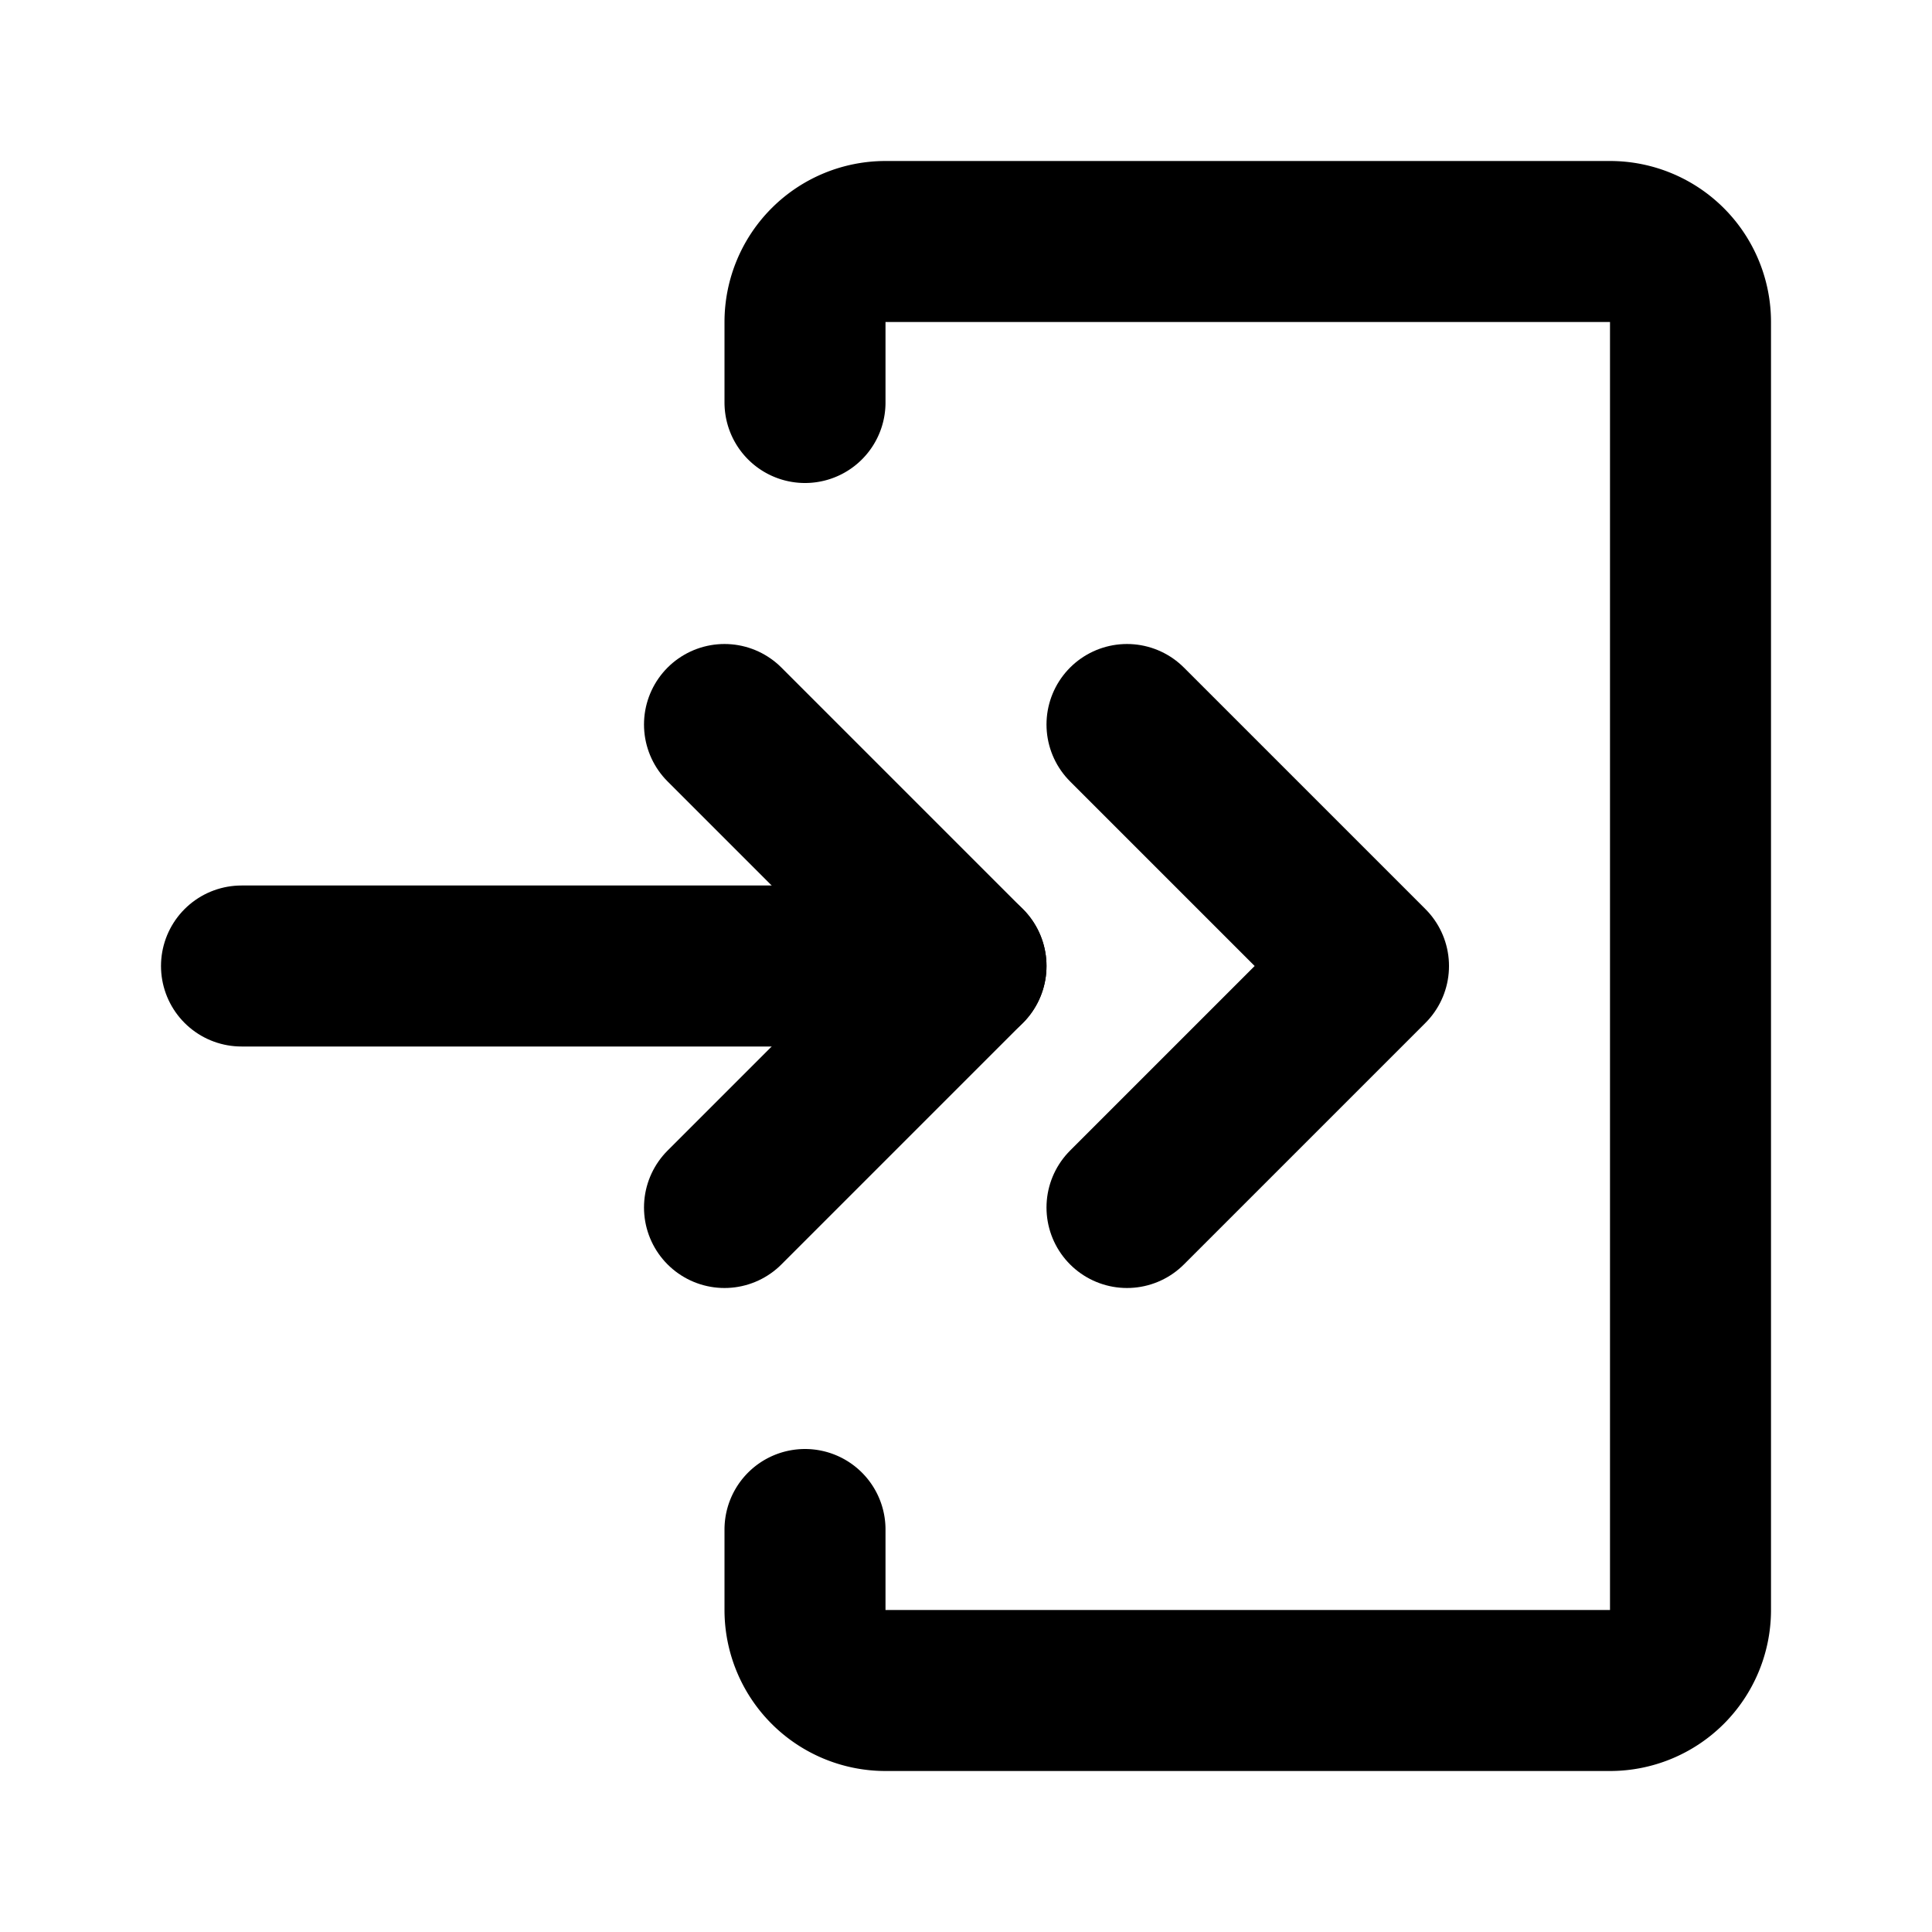 <?xml version="1.0" encoding="utf-8"?><!-- Скачано с сайта svg4.ru / Downloaded from svg4.ru -->
<svg fill="#000000" width="800px" height="800px" viewBox="0 0 24 24" id="log-in-double-arrow" data-name="Flat Line" xmlns="http://www.w3.org/2000/svg" class="icon flat-line"><polyline id="primary" points="14 9 17 12 14 15" style="fill: none; stroke: rgb(0, 0, 0); stroke-linecap: round; stroke-linejoin: round; stroke-width: 2;"></polyline><polyline id="primary-2" data-name="primary" points="9 9 12 12 9 15" style="fill: none; stroke: rgb(0, 0, 0); stroke-linecap: round; stroke-linejoin: round; stroke-width: 2;"></polyline><line id="primary-3" data-name="primary" x1="12" y1="12" x2="3" y2="12" style="fill: none; stroke: rgb(0, 0, 0); stroke-linecap: round; stroke-linejoin: round; stroke-width: 2;"></line><path id="primary-4" data-name="primary" d="M10,5V4a1,1,0,0,1,1-1h9a1,1,0,0,1,1,1V20a1,1,0,0,1-1,1H11a1,1,0,0,1-1-1V19" style="fill: none; stroke: rgb(0, 0, 0); stroke-linecap: round; stroke-linejoin: round; stroke-width: 2;"></path></svg>